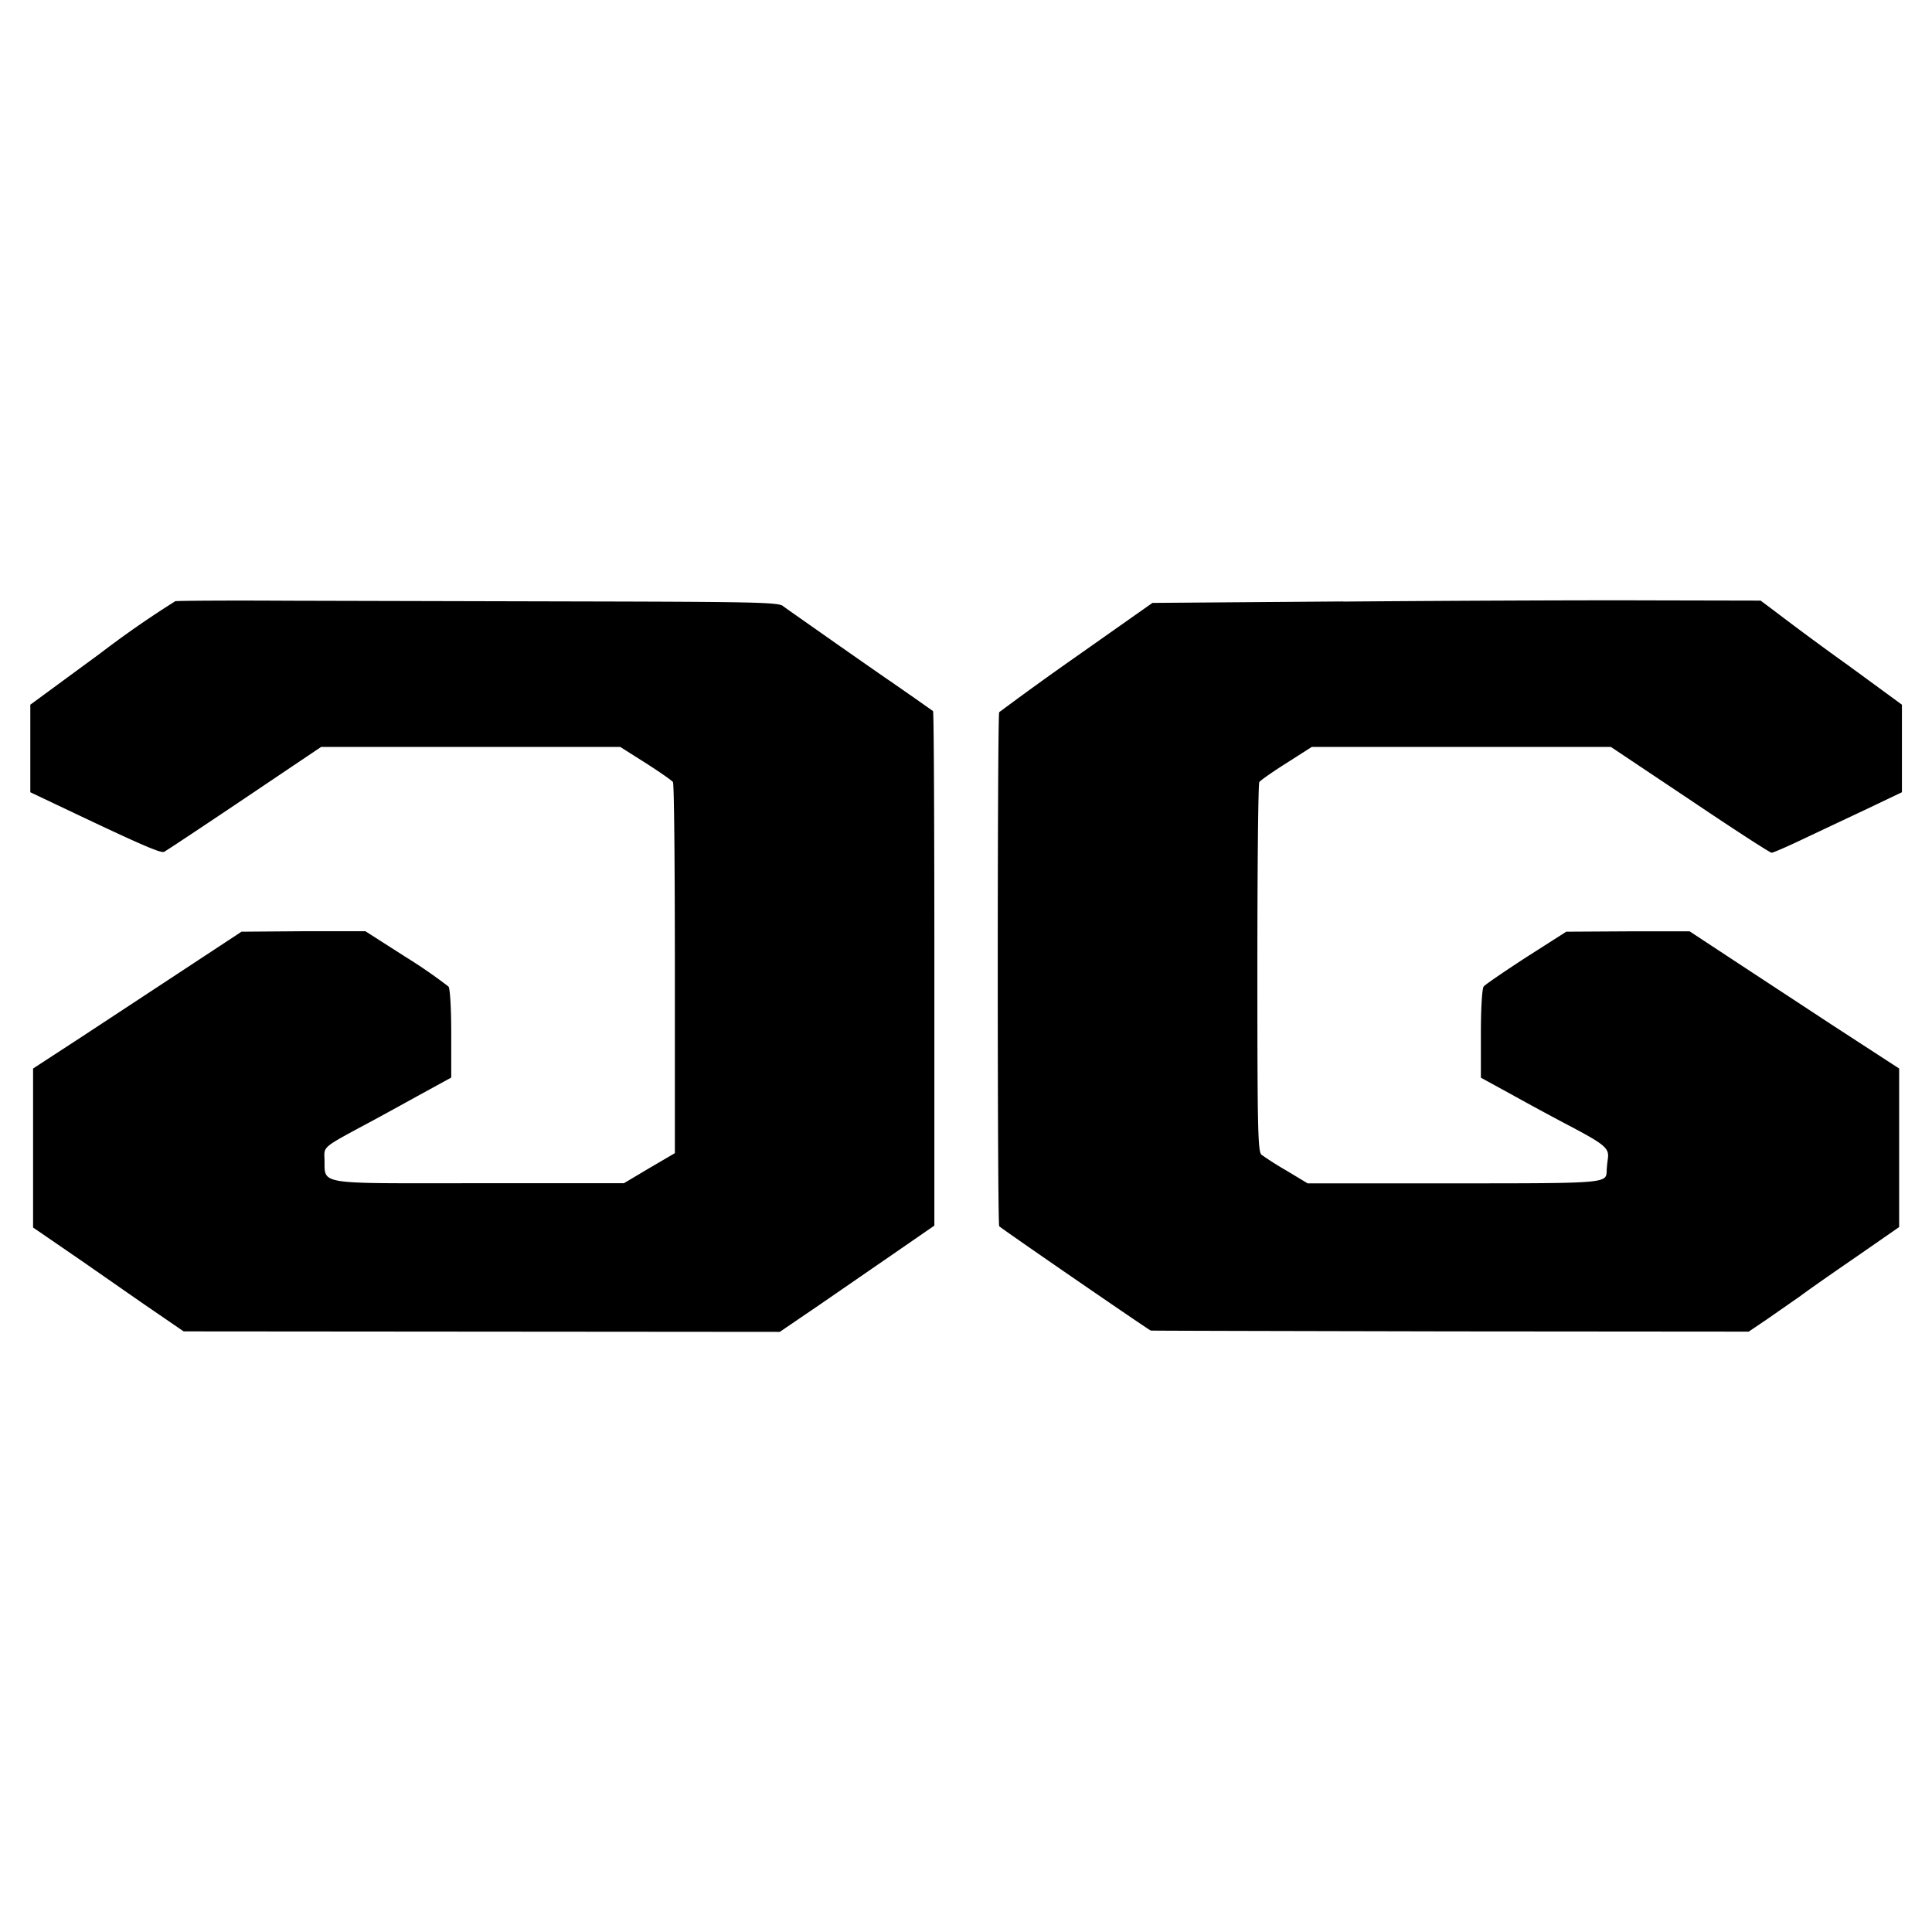 <svg version="1.0" xmlns="http://www.w3.org/2000/svg" width="21.333" height="21.333" viewBox="0 0 16 16"><path d="M1.45 4.98a8.175 8.175 0 00-.62.431l-.579.425v.725l.314.149c.587.279.763.356.793.345.016-.007.315-.206.665-.441l.636-.428h2.478l.21.133c.114.073.217.144.226.158.01.013.016.71.016 1.55V9.55l-.212.124-.21.125H3.963c-1.376 0-1.267.019-1.276-.208-.004-.096-.009-.091.352-.285.094-.05.29-.158.435-.238l.263-.144V8.56c0-.215-.01-.375-.023-.39a4.266 4.266 0 00-.355-.245l-.333-.213h-.512L2 7.716l-.468.308-.862.567-.396.258v1.317l.12.082.294.202.503.35.33.226 2.468.002 2.469.002.217-.148c.119-.08.407-.28.64-.44l.423-.292V8.024c0-1.168-.004-2.128-.011-2.135l-.156-.11-.194-.135c-.028-.018-.231-.16-.45-.313-.22-.155-.421-.295-.444-.313-.036-.03-.272-.034-1.634-.037l-2.474-.006c-.484-.003-.9 0-.926.004zm9.671.001l-1.577.012-.629.443a27.13 27.13 0 00-.64.462c-.016.023-.016 4.243 0 4.257.025.025 1.242.862 1.255.864.007.002 1.125.004 2.483.007l2.469.002.148-.1.28-.195c.07-.053.283-.201.472-.331l.346-.24V8.849l-.554-.36-.868-.57-.313-.206h-.512l-.51.003-.332.212c-.18.117-.34.226-.352.242-.013.019-.023.176-.023.391v.364l.263.144c.144.08.364.199.487.263.275.146.313.178.302.26-.005.037-.01.083-.01.103-.004.105.008.105-1.272.105h-1.205l-.174-.105a2.665 2.665 0 01-.208-.132c-.03-.026-.034-.222-.034-1.546 0-.834.007-1.527.016-1.54.009-.014.11-.085.226-.158l.208-.133h2.478l.654.437c.359.242.663.439.677.439.013 0 .139-.055.283-.124l.528-.249.268-.128v-.725l-.437-.32a25.562 25.562 0 01-.613-.452l-.12-.09-.943-.002c-.516-.002-1.648.003-2.517.01z"/></svg>